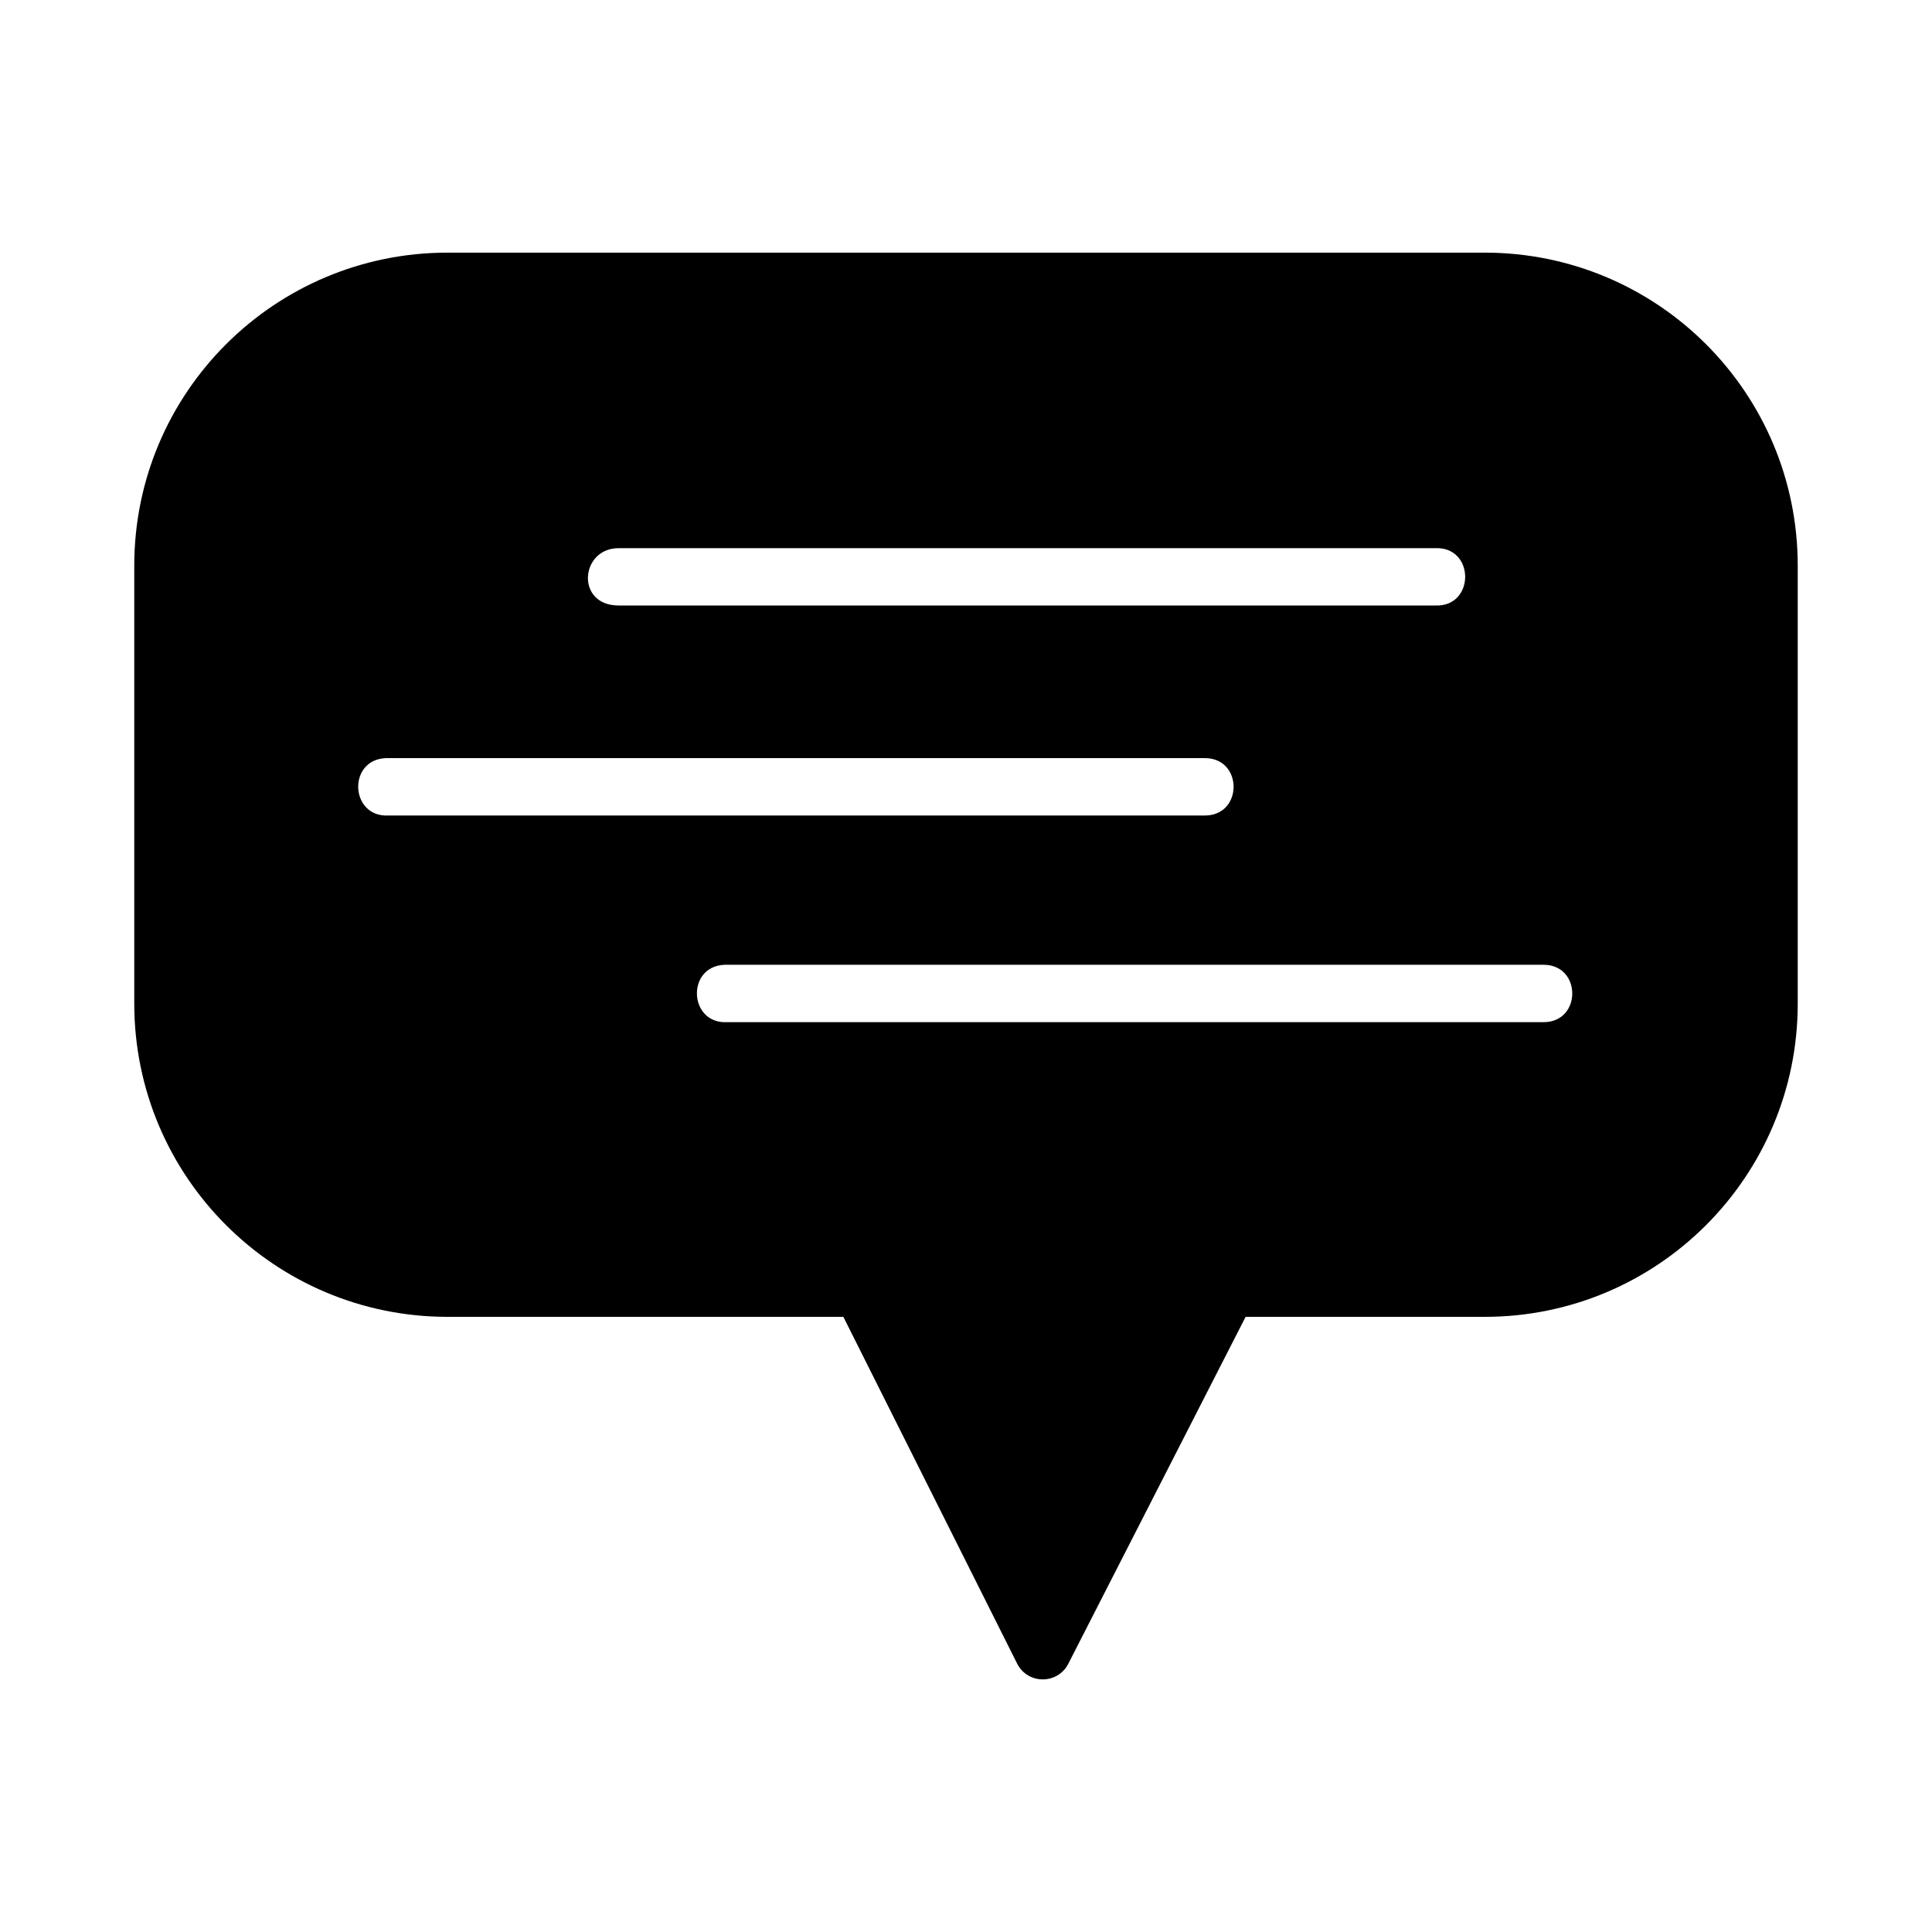 <?xml version="1.0" encoding="UTF-8"?>
<!-- Uploaded to: SVG Repo, www.svgrepo.com, Generator: SVG Repo Mixer Tools -->
<svg fill="#000000" width="800px" height="800px" version="1.1" viewBox="144 144 512 512" xmlns="http://www.w3.org/2000/svg">
 <path d="m262.62 210.95c-45.859 0-83.039 37.105-83.039 82.965v116.04c0 45.859 37.18 83.023 83.039 83.023h104.88l46.062 91.91c2.812 5.555 10.746 5.555 13.562 0l46.973-91.91h63.344c45.859 0.004 82.977-37.164 82.977-83.023v-116.04c0-45.859-37.117-82.965-82.977-82.965zm261.73 78.32c10.578-0.461 10.578 15.652 0 15.191h-216.4c-11.48 0-10.219-15.191 0-15.191h216.4zm-278.18 55.641h217.14c10.141-0.004 10.141 15.203 0 15.207l-216.4 0.004c-10.137 0.488-10.875-14.715-0.738-15.207zm89.773 54.766h217.12c10.137 0 10.137 15.207 0 15.207l-216.39 0.004c-10.137 0.492-10.875-14.715-0.738-15.207z"/>
</svg>